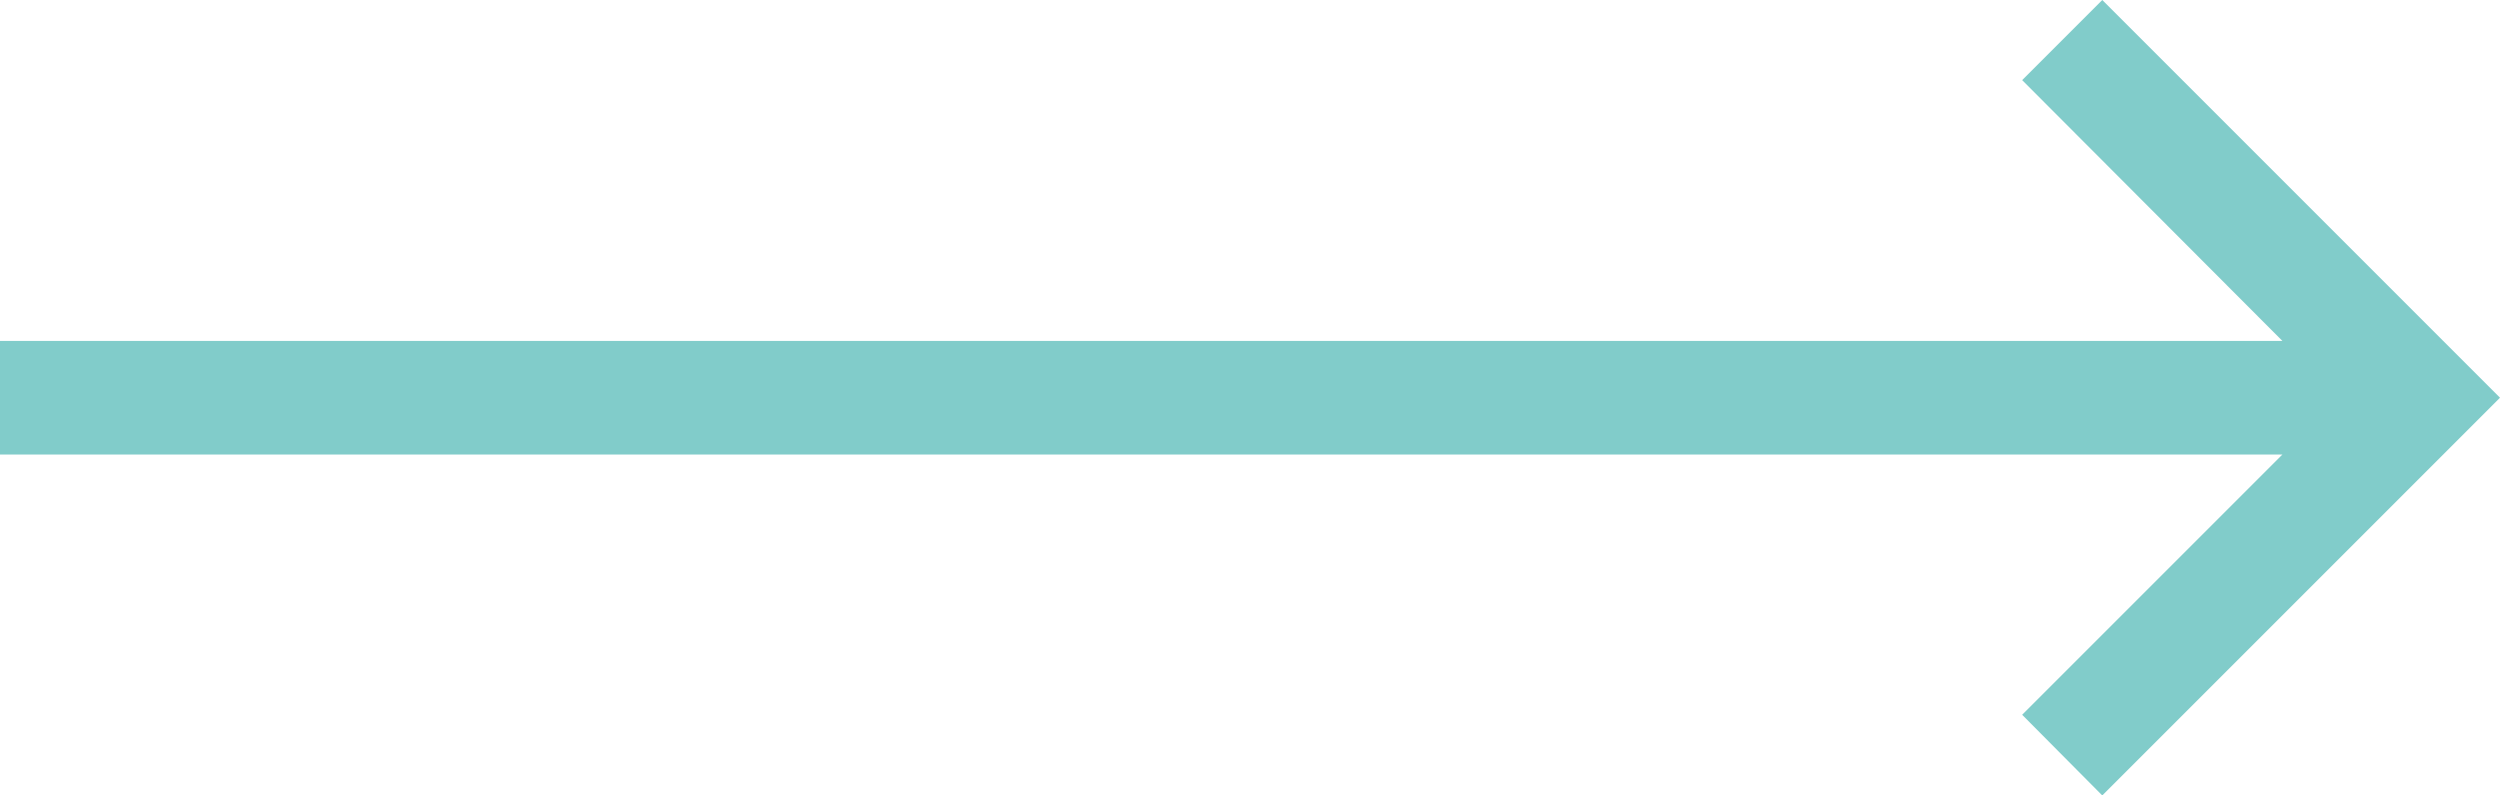 <svg xmlns="http://www.w3.org/2000/svg" width="44" height="14" viewBox="0 0 44 14">
  <defs>
    <style>
      .cls-1 {
        fill: #059a97;
        fill-rule: evenodd;
        opacity: 0.5;
      }
    </style>
  </defs>
  <path id="arrow" class="cls-1" d="M1233.59,3839.41l4.58,4.59H1198v2h40.17l-4.58,4.58L1235,3852l7-7-7-7Z" transform="translate(-1198 -3838)"/>
</svg>
